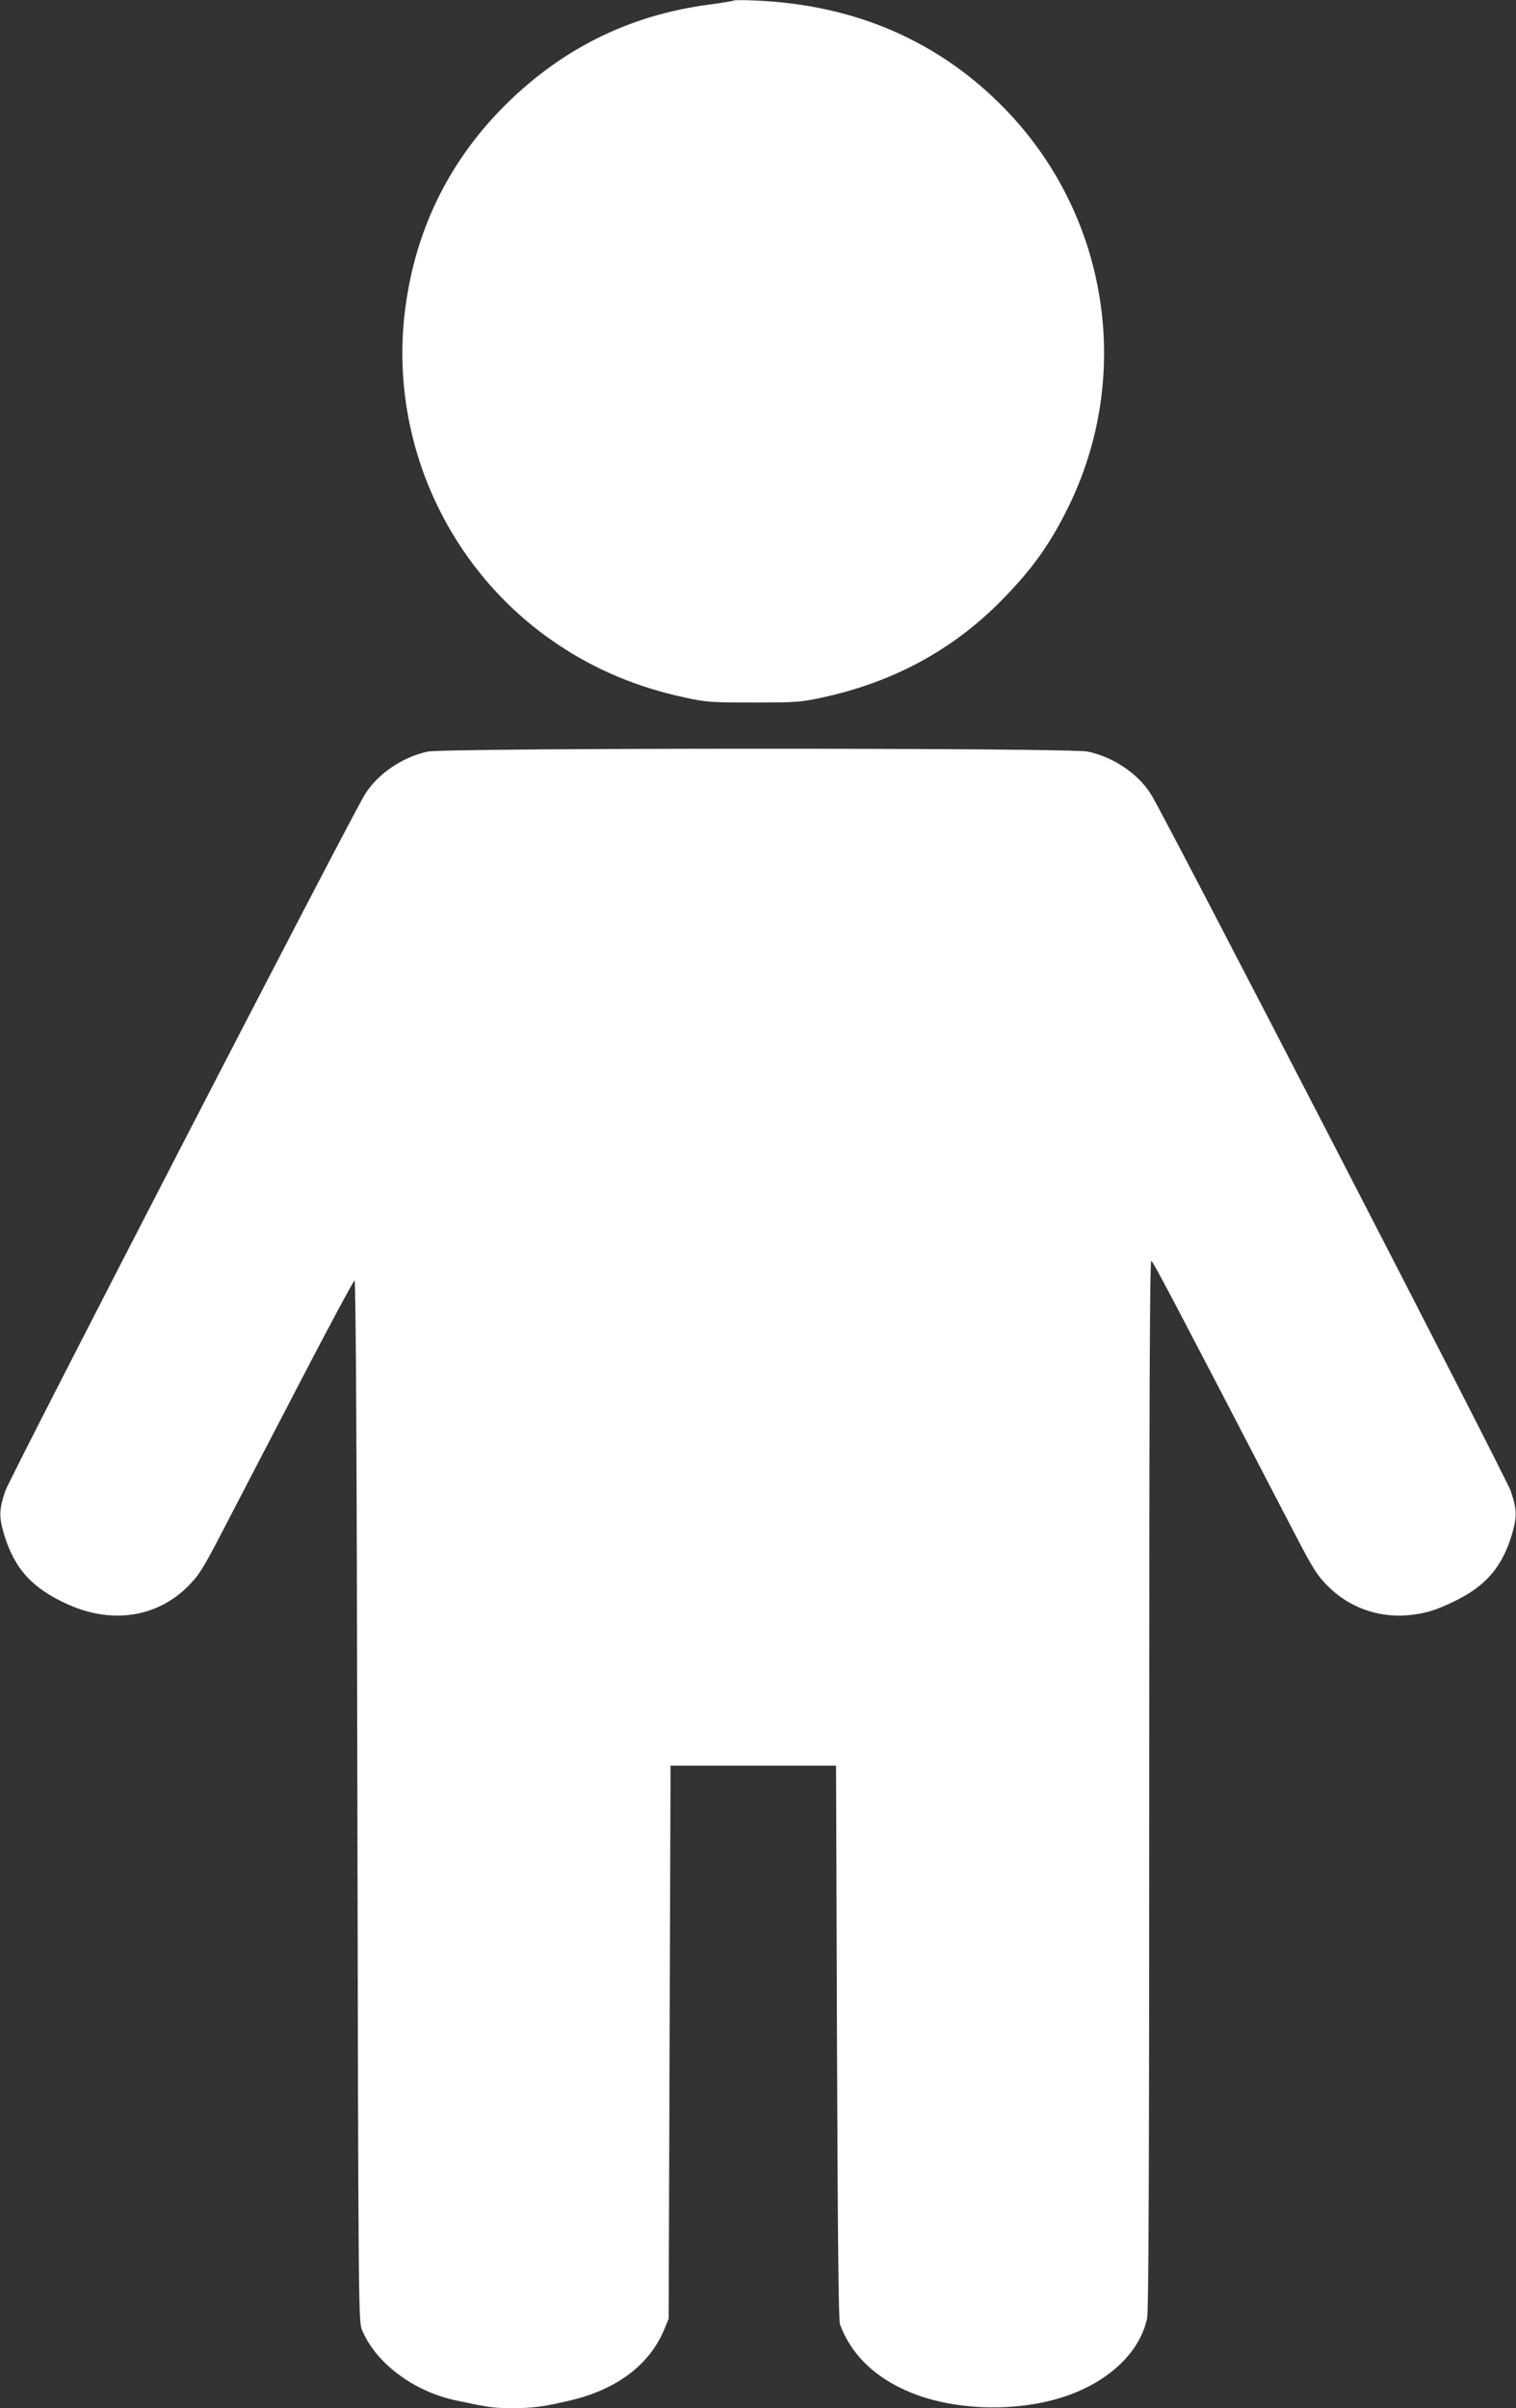 <?xml version="1.0" standalone="no"?>
<!DOCTYPE svg PUBLIC "-//W3C//DTD SVG 20010904//EN"
 "http://www.w3.org/TR/2001/REC-SVG-20010904/DTD/svg10.dtd">
<svg version="1.0" xmlns="http://www.w3.org/2000/svg"
 width="806pt" height="1280pt" viewBox="0 0 806 1280"
 preserveAspectRatio="xMidYMid meet">
<rect x="0" y="0" width="806" height="1280" fill="#333333" stroke="none"/>
<g transform="translate(0,1280) scale(0.1,-0.1)"
fill="#ffffff" stroke="none">
<path d="M3900 12797 c-3 -3 -60 -12 -127 -21 -436 -57 -804 -243 -1114 -562
-281 -291 -451 -645 -504 -1051 -92 -698 224 -1396 810 -1788 203 -136 426
-229 674 -282 117 -26 143 -27 366 -27 223 0 249 1 365 26 379 82 696 253 957
519 162 165 256 297 353 494 345 703 212 1549 -334 2113 -349 361 -796 556
-1326 579 -63 3 -117 3 -120 0z"/>
<path d="M2273 8805 c-137 -30 -270 -122 -336 -233 -94 -157 -1885 -3626
-1909 -3697 -33 -98 -34 -137 -7 -229 56 -186 152 -291 347 -377 232 -102 469
-64 632 100 58 58 79 92 180 286 63 121 245 472 405 779 159 307 295 559 300
560 7 1 12 -930 15 -2764 5 -2620 6 -2767 23 -2810 71 -177 272 -330 501 -379
179 -38 199 -41 304 -41 107 0 164 8 304 41 248 58 424 191 501 381 l22 53 5
1470 5 1470 440 0 440 0 5 -1470 c4 -1035 8 -1479 16 -1500 64 -173 207 -303
418 -378 239 -84 553 -84 792 0 228 81 385 234 423 411 8 39 11 813 11 2838 0
2084 3 2785 11 2782 10 -3 129 -230 761 -1447 99 -190 120 -224 178 -282 110
-111 263 -167 420 -155 93 8 151 25 255 76 166 81 252 182 304 356 27 92 26
131 -7 229 -24 71 -1815 3540 -1909 3697 -67 112 -201 204 -340 233 -98 21
-3416 20 -3510 0z"/>
</g>
</svg>
